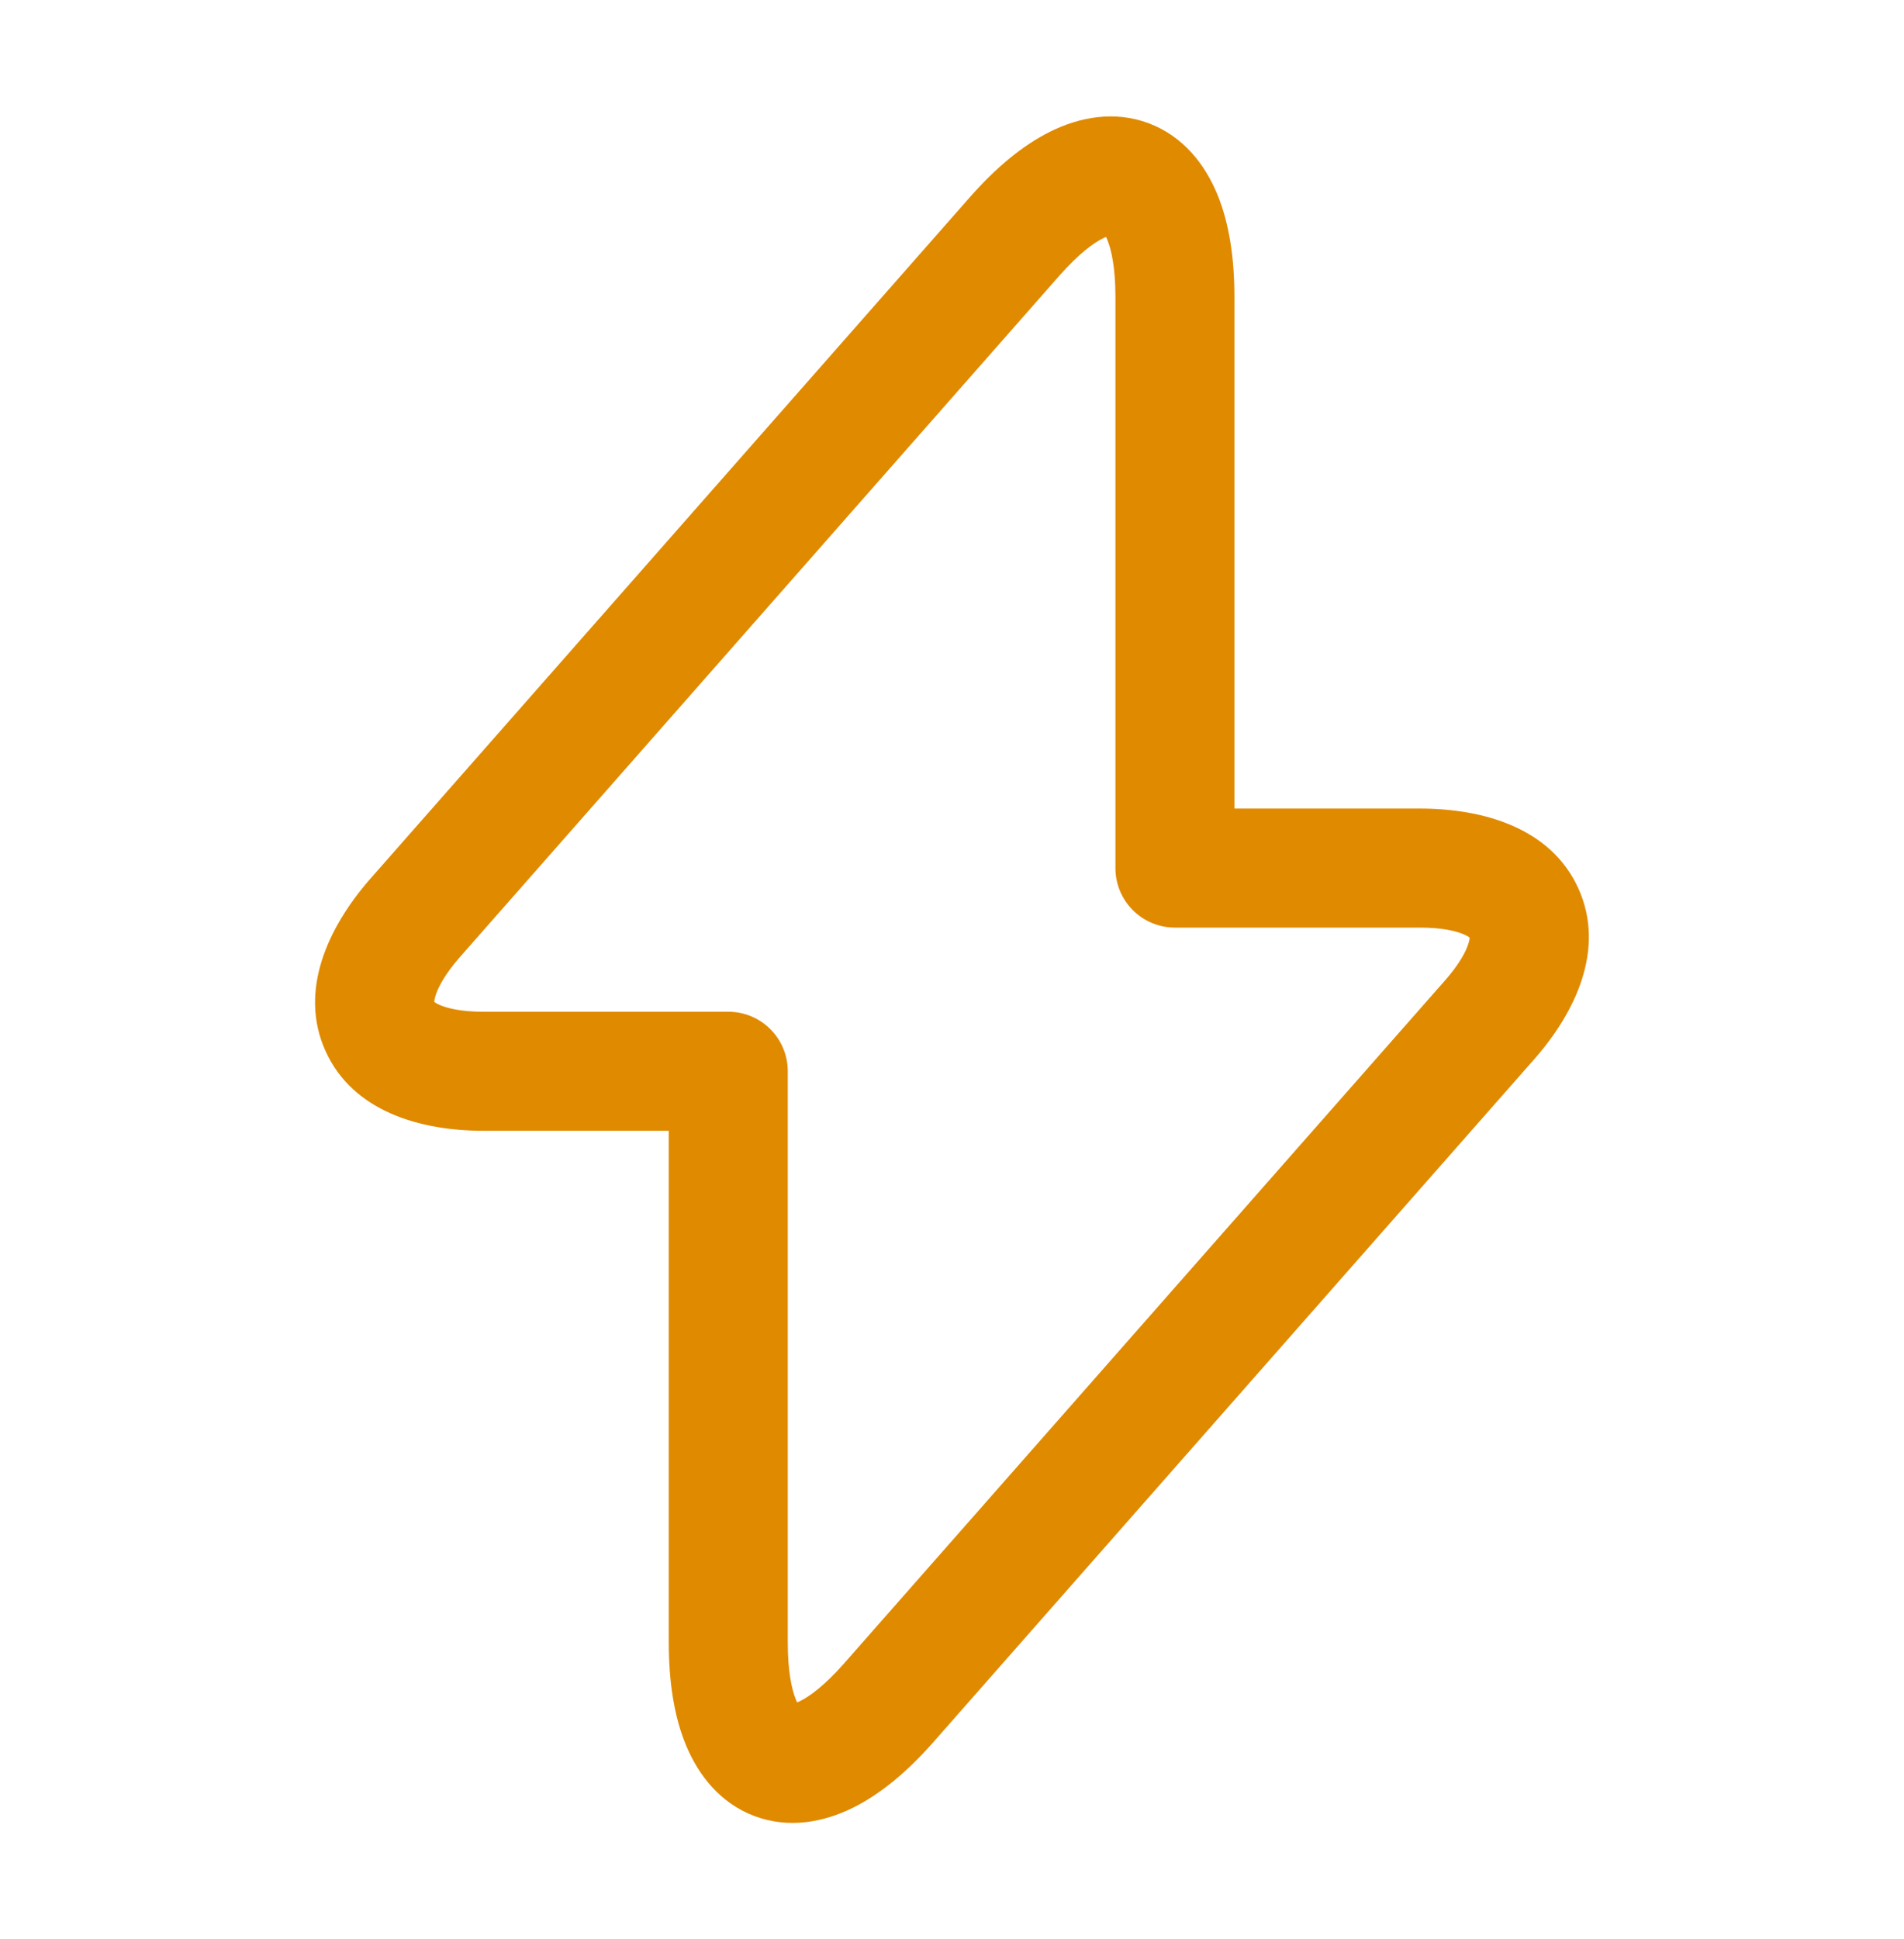 <svg width="55" height="56" viewBox="0 0 55 56" fill="none" xmlns="http://www.w3.org/2000/svg">
<g id="flash">
<path id="Vector (Stroke)" fill-rule="evenodd" clip-rule="evenodd" d="M35.163 5.608C35.513 6.456 35.658 7.47 35.658 8.567V23.348H41.021C42.841 23.348 44.804 23.905 45.595 25.657C46.387 27.41 45.504 29.247 44.303 30.604C44.302 30.605 44.302 30.606 44.301 30.606L26.957 50.311C26.233 51.133 25.453 51.798 24.631 52.204C23.801 52.613 22.793 52.815 21.794 52.44C20.794 52.064 20.169 51.248 19.815 50.392C19.464 49.544 19.319 48.53 19.319 47.433V32.652H13.961C12.154 32.652 10.197 32.102 9.405 30.354C8.614 28.61 9.483 26.773 10.669 25.407L10.677 25.398L28.02 5.69C28.744 4.868 29.524 4.202 30.347 3.796C31.176 3.387 32.184 3.185 33.183 3.56C34.183 3.936 34.809 4.752 35.163 5.608ZM30.601 7.961C31.148 7.339 31.583 7.019 31.867 6.879C31.898 6.864 31.926 6.851 31.95 6.841C31.961 6.864 31.973 6.89 31.985 6.921C32.106 7.211 32.221 7.738 32.221 8.567V25.067C32.221 26.016 32.99 26.785 33.94 26.785H41.021C41.667 26.785 42.074 26.887 42.297 26.986C42.38 27.023 42.428 27.055 42.454 27.075C42.452 27.107 42.444 27.163 42.417 27.248C42.345 27.478 42.153 27.847 41.728 28.327L41.724 28.331L24.377 48.039C23.829 48.661 23.394 48.981 23.11 49.121C23.079 49.136 23.051 49.149 23.027 49.159C23.016 49.136 23.004 49.11 22.992 49.079C22.872 48.789 22.756 48.262 22.756 47.433V30.933C22.756 29.984 21.987 29.215 21.038 29.215H13.961C13.319 29.215 12.916 29.114 12.696 29.016C12.616 28.981 12.569 28.95 12.544 28.93C12.545 28.898 12.553 28.841 12.58 28.753C12.652 28.52 12.842 28.148 13.261 27.664L30.601 7.961C30.601 7.96 30.601 7.961 30.601 7.961Z" fill="#E08A00"/>
</g>
</svg>
